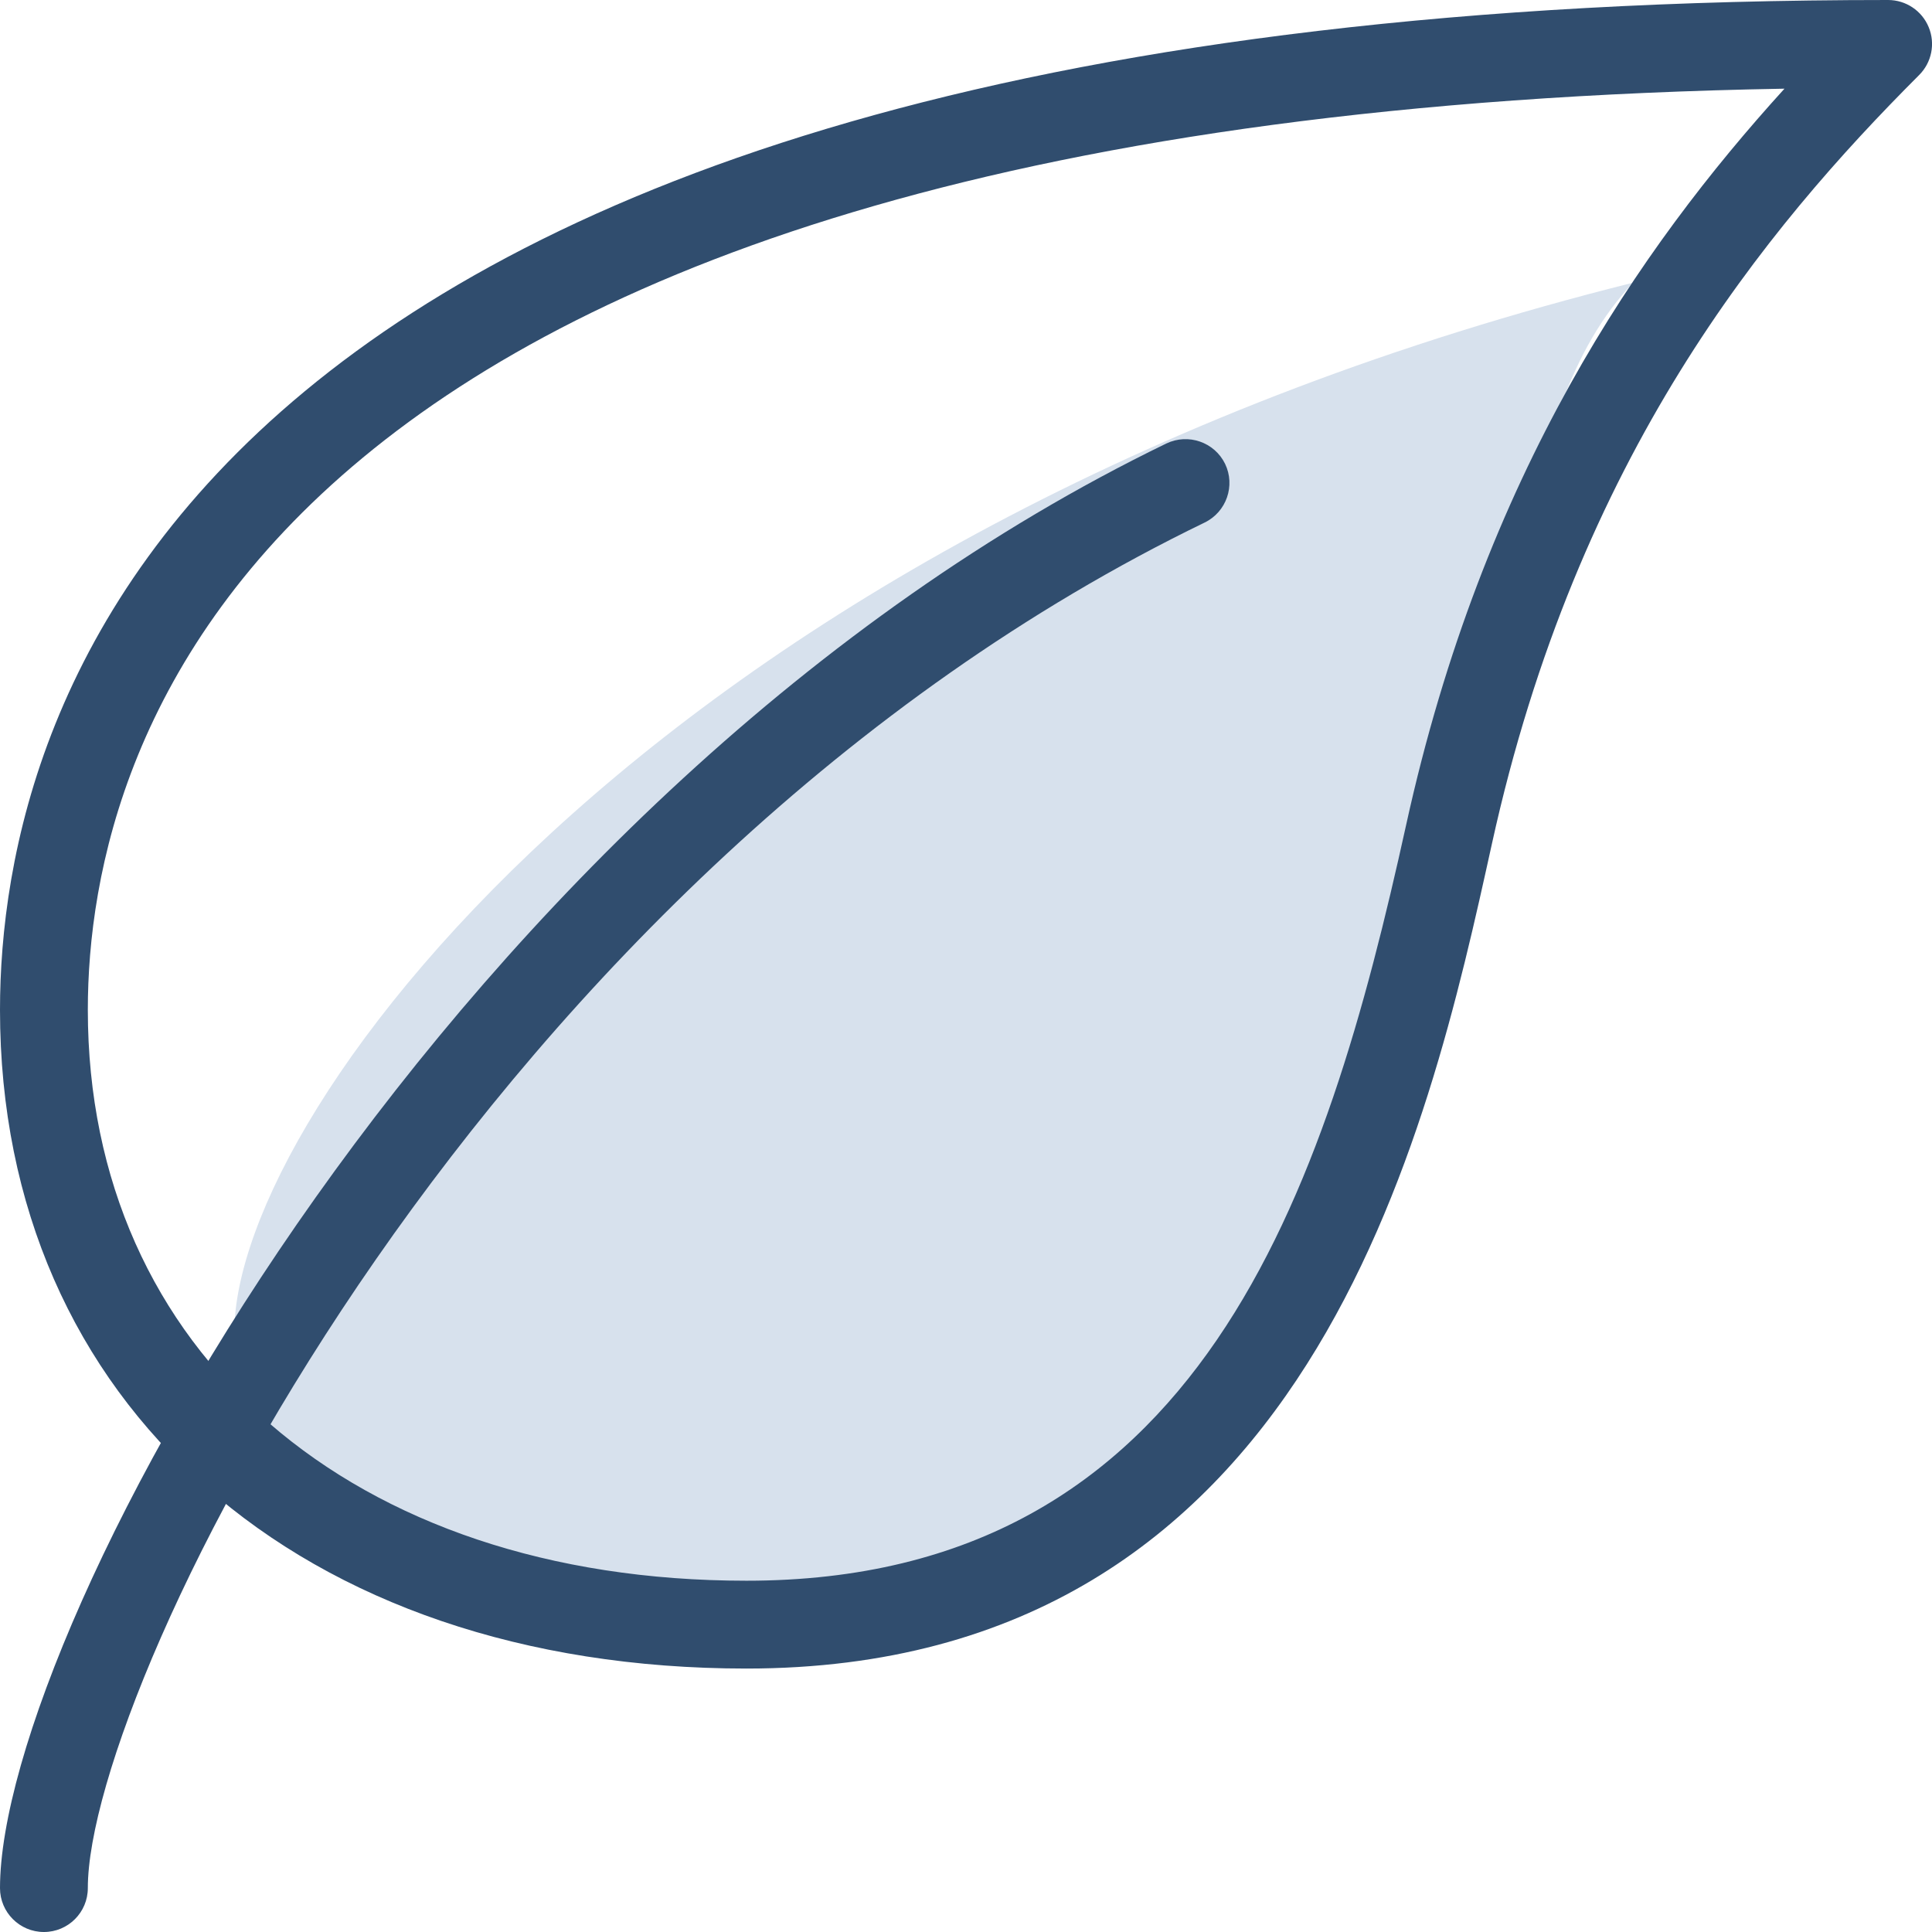 <?xml version="1.0" encoding="UTF-8"?>
<svg width="50px" height="50px" viewBox="0 0 50 50" version="1.1" xmlns="http://www.w3.org/2000/svg" xmlns:xlink="http://www.w3.org/1999/xlink">
    <title>leaf</title>
    <g id="Homepage-and-landing-pages" stroke="none" stroke-width="1" fill="none" fill-rule="evenodd">
        <g id="About" transform="translate(-1084, -2070)" fill-rule="nonzero">
            <g id="Why" transform="translate(0, 1846)">
                <g id="leaf" transform="translate(1084, 224)">
                    <path d="M37.709,24.698 C35.905,32.541 33.13,40.909 22.933,40.909 C14.11,40.909 6.064,41.806 6.064,34.484 C6.064,28.665 17.363,13.537 42.267,7.315 C39.016,10.741 39.435,17.174 37.709,24.698 Z" id="Path" fill="#D7E1ED"></path>
                    <path d="M49.914,0.702 C49.739,0.277 49.323,0 48.864,0 C4.761,0 0,18.277 0,26.136 C0,36.332 7.764,43.182 19.318,43.182 C33.911,43.182 36.968,29.295 38.611,21.836 C40.82,11.793 45.682,5.929 49.668,1.941 C49.993,1.616 50.091,1.127 49.914,0.702 Z M36.391,21.348 C34.307,30.811 31.1,40.909 19.318,40.909 C9.123,40.909 2.273,34.973 2.273,26.136 C2.273,19.116 6.618,2.991 46.182,2.295 C42.425,6.43 38.386,12.268 36.391,21.348 Z" id="Shape" fill="#304D6E"></path>
                    <path d="M31.705,12.004 C31.43,11.441 30.75,11.207 30.186,11.477 C11.716,20.427 0,42.107 0,48.864 C0,49.491 0.509,50 1.136,50 C1.764,50 2.273,49.491 2.273,48.864 C2.273,43.552 12.525,22.561 31.177,13.523 C31.741,13.248 31.977,12.568 31.705,12.004 Z" id="Path" fill="#304D6E"></path>
                </g>
            </g>
        </g>
    </g>
</svg>